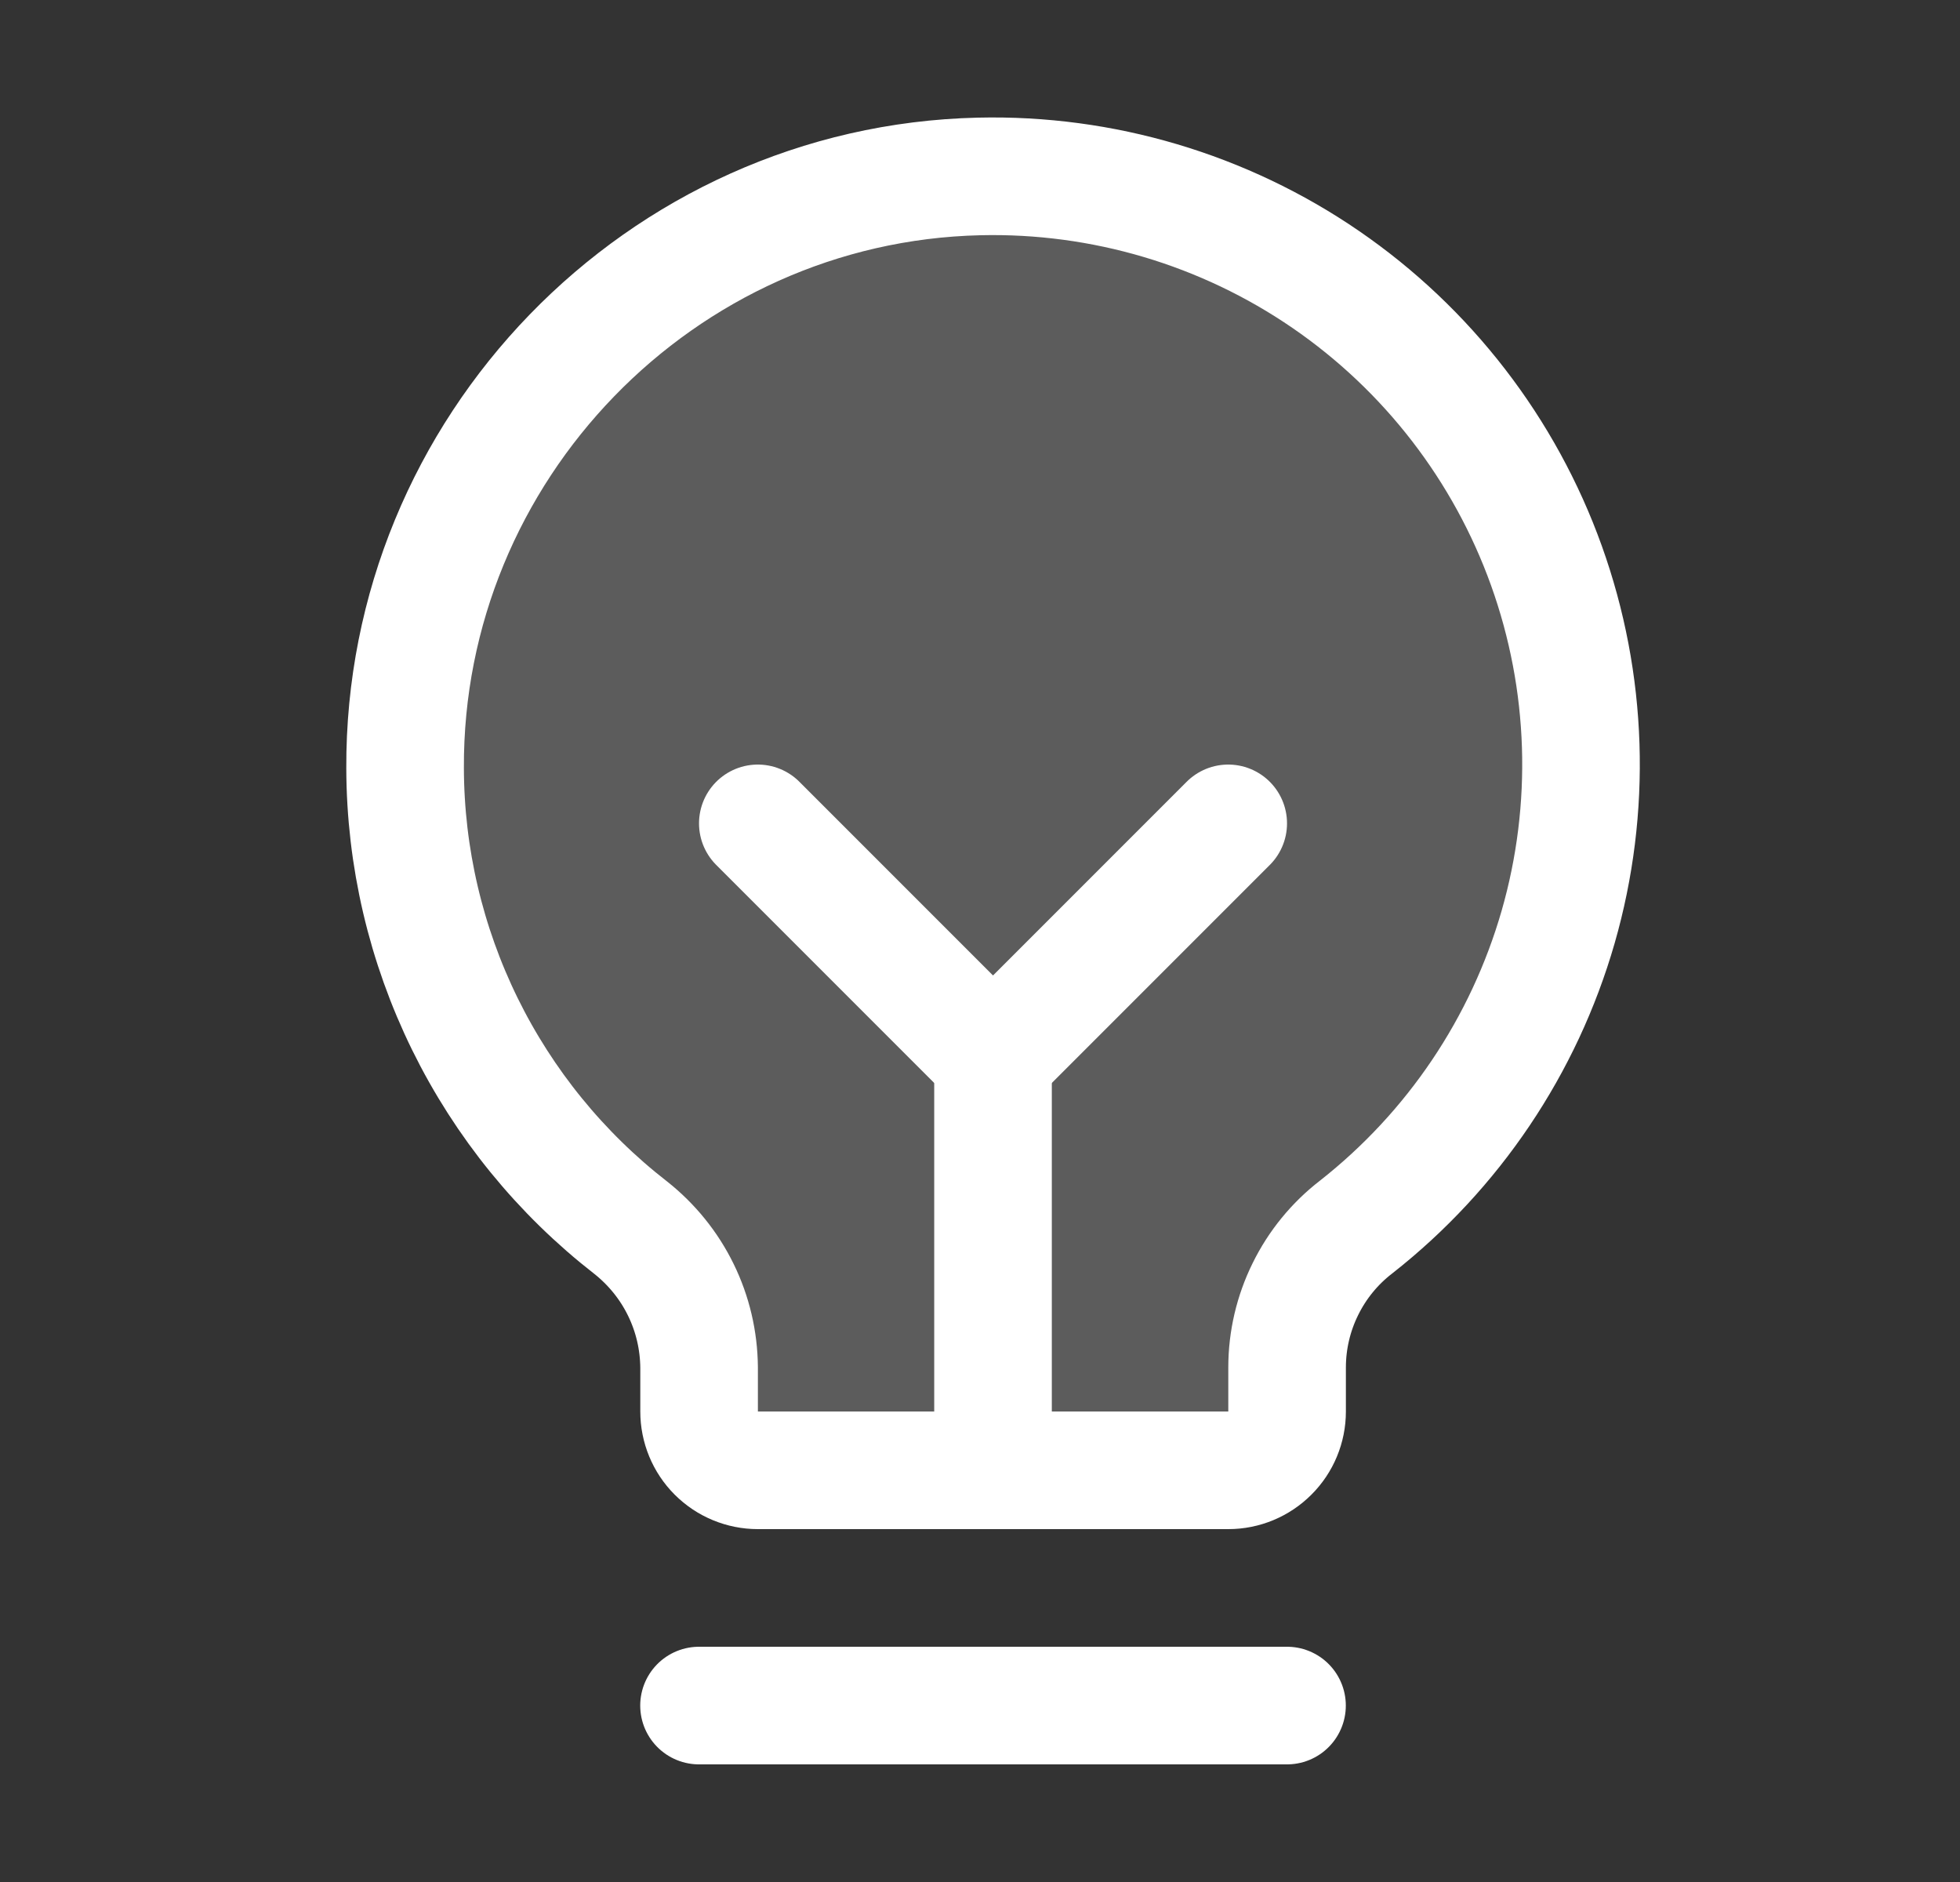<svg xmlns="http://www.w3.org/2000/svg" width="25" height="24" viewBox="0 0 25 24" fill="none"><rect x="0" y="0" width="25" height="24" fill="#333333" stroke="none"/><path opacity="0.2" d="M8.045 15.656C7.152 14.962 6.429 14.074 5.93 13.059C5.431 12.043 5.17 10.928 5.167 9.797C5.148 5.728 8.42 2.344 12.489 2.25C14.063 2.213 15.61 2.672 16.909 3.563C18.207 4.454 19.193 5.731 19.725 7.214C20.257 8.696 20.309 10.309 19.874 11.822C19.438 13.336 18.537 14.674 17.298 15.647C17.024 15.858 16.802 16.13 16.65 16.44C16.497 16.75 16.417 17.092 16.417 17.438V18C16.417 18.199 16.338 18.39 16.197 18.53C16.056 18.671 15.866 18.75 15.667 18.75H9.667C9.468 18.75 9.277 18.671 9.136 18.53C8.996 18.39 8.917 18.199 8.917 18V17.438C8.914 17.094 8.835 16.756 8.684 16.448C8.533 16.139 8.314 15.869 8.045 15.656Z" fill="white"></path><path d="M8.916 21.75H16.416" stroke="white" stroke-width="1.5" stroke-linecap="round" stroke-linejoin="round"></path><path d="M12.666 18.75V13.5" stroke="white" stroke-width="1.5" stroke-linecap="round" stroke-linejoin="round"></path><path d="M9.666 10.5L12.666 13.5L15.666 10.5" stroke="white" stroke-width="1.5" stroke-linecap="round" stroke-linejoin="round"></path><path d="M8.045 15.656C7.152 14.962 6.429 14.074 5.93 13.059C5.431 12.043 5.17 10.928 5.167 9.797C5.148 5.728 8.42 2.344 12.489 2.25C14.063 2.213 15.61 2.672 16.909 3.563C18.207 4.454 19.193 5.731 19.725 7.214C20.257 8.696 20.309 10.309 19.874 11.822C19.438 13.336 18.537 14.674 17.298 15.647C17.024 15.858 16.802 16.13 16.65 16.44C16.497 16.75 16.417 17.092 16.417 17.438V18C16.417 18.199 16.338 18.39 16.197 18.53C16.056 18.671 15.866 18.75 15.667 18.75H9.667C9.468 18.75 9.277 18.671 9.136 18.53C8.996 18.39 8.917 18.199 8.917 18V17.438C8.914 17.094 8.835 16.756 8.684 16.448C8.533 16.139 8.314 15.869 8.045 15.656V15.656Z" stroke="white" stroke-width="1.5" stroke-linecap="round" stroke-linejoin="round"></path></svg>